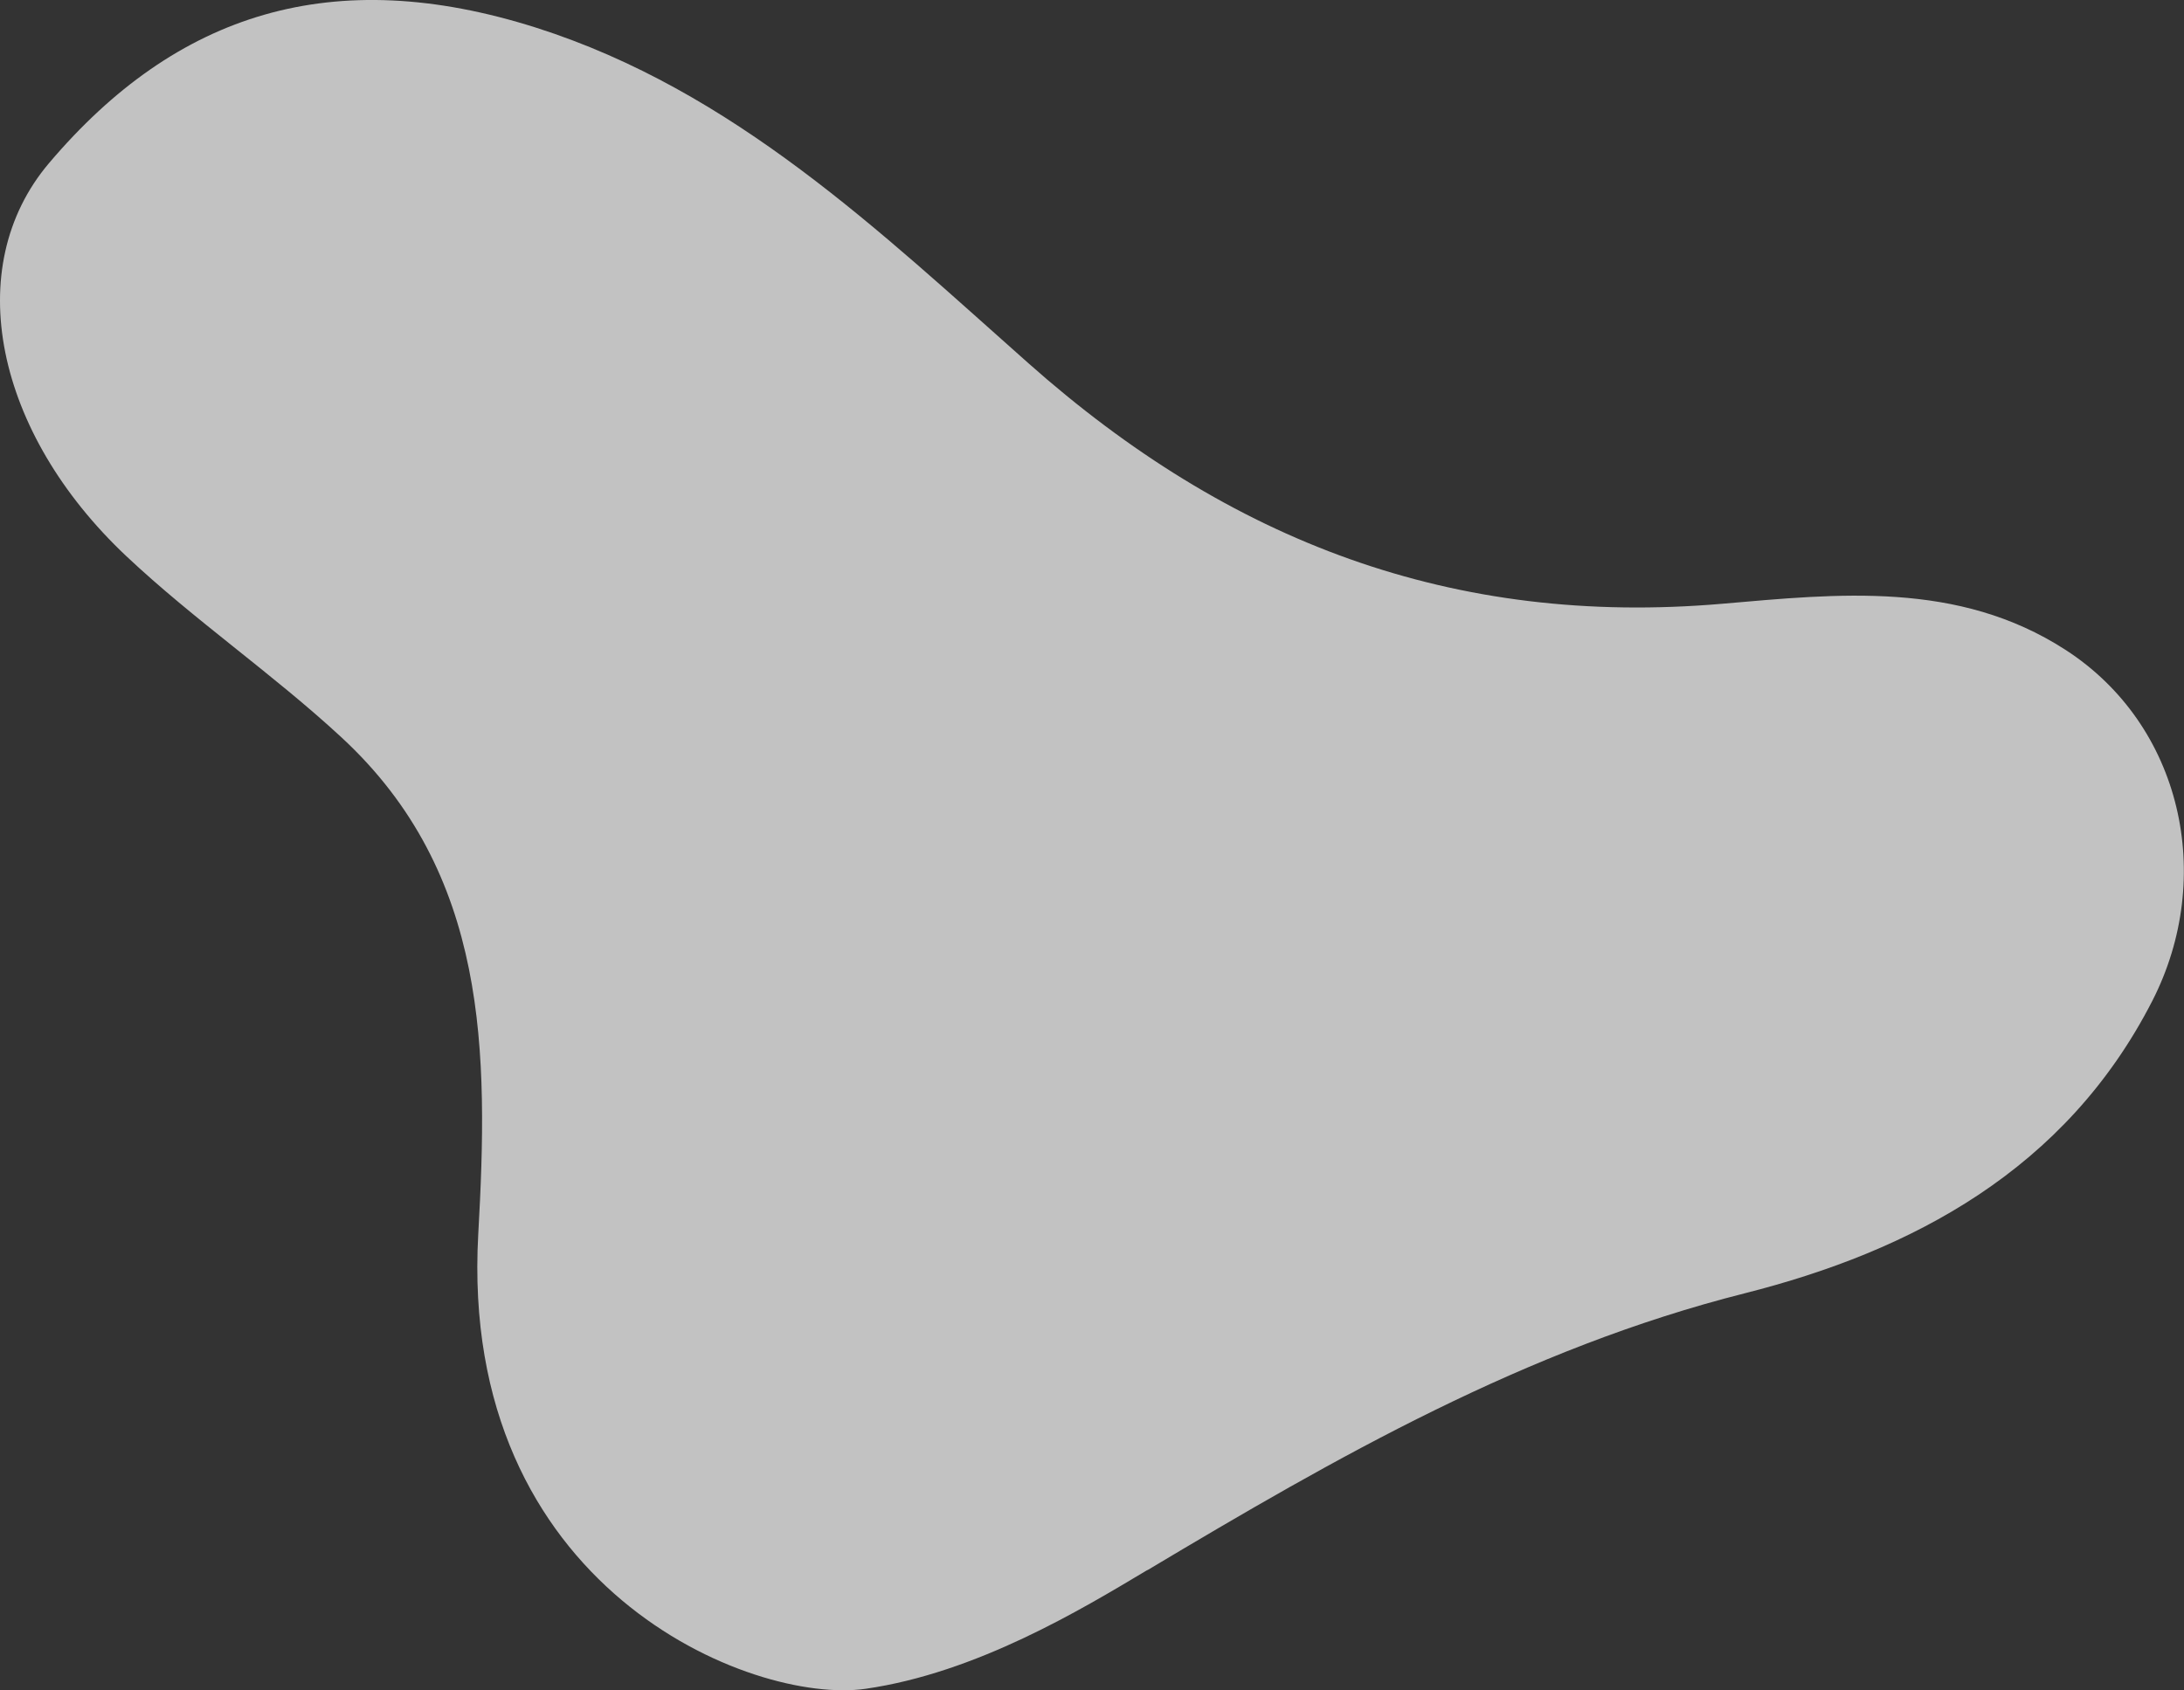 <?xml version="1.0" encoding="UTF-8"?>
<svg xmlns="http://www.w3.org/2000/svg" id="Layer_1" data-name="Layer 1" viewBox="0 0 194.03 150.2">
  <rect x="0" y="0" width="194.03" height="150.2" fill="#333333" stroke="none"/>
  <defs>
    <style>
            .cls-1 {
            fill: #fff;
            opacity: .7;
            stroke-width: 0px;
            }
        </style>
  </defs>
  <path class="cls-1" d="M101.94,139.53c16.84-10.06,33.6-19.68,53.05-24.6,14.87-3.76,28.53-10.96,36.22-25.98,5.65-11.04,2.62-24.54-7.72-31.21-9.54-6.16-20.24-4.97-30.46-4.09-23.94,2.07-43.81-5.53-61.65-21.36-13.21-11.71-26.2-24.24-43.75-29.83C29.59-3.27,15.7,1.11,4.36,14.49-3.52,23.78-.41,38.46,11.2,49.4c6.05,5.7,13,10.45,19.11,16.1,13.12,12.11,13.08,28.06,12.18,44.15-1.76,31.48,24.33,41.88,34.42,40.42,9.83-1.42,19.09-7,25.02-10.55Z"></path>
</svg>
